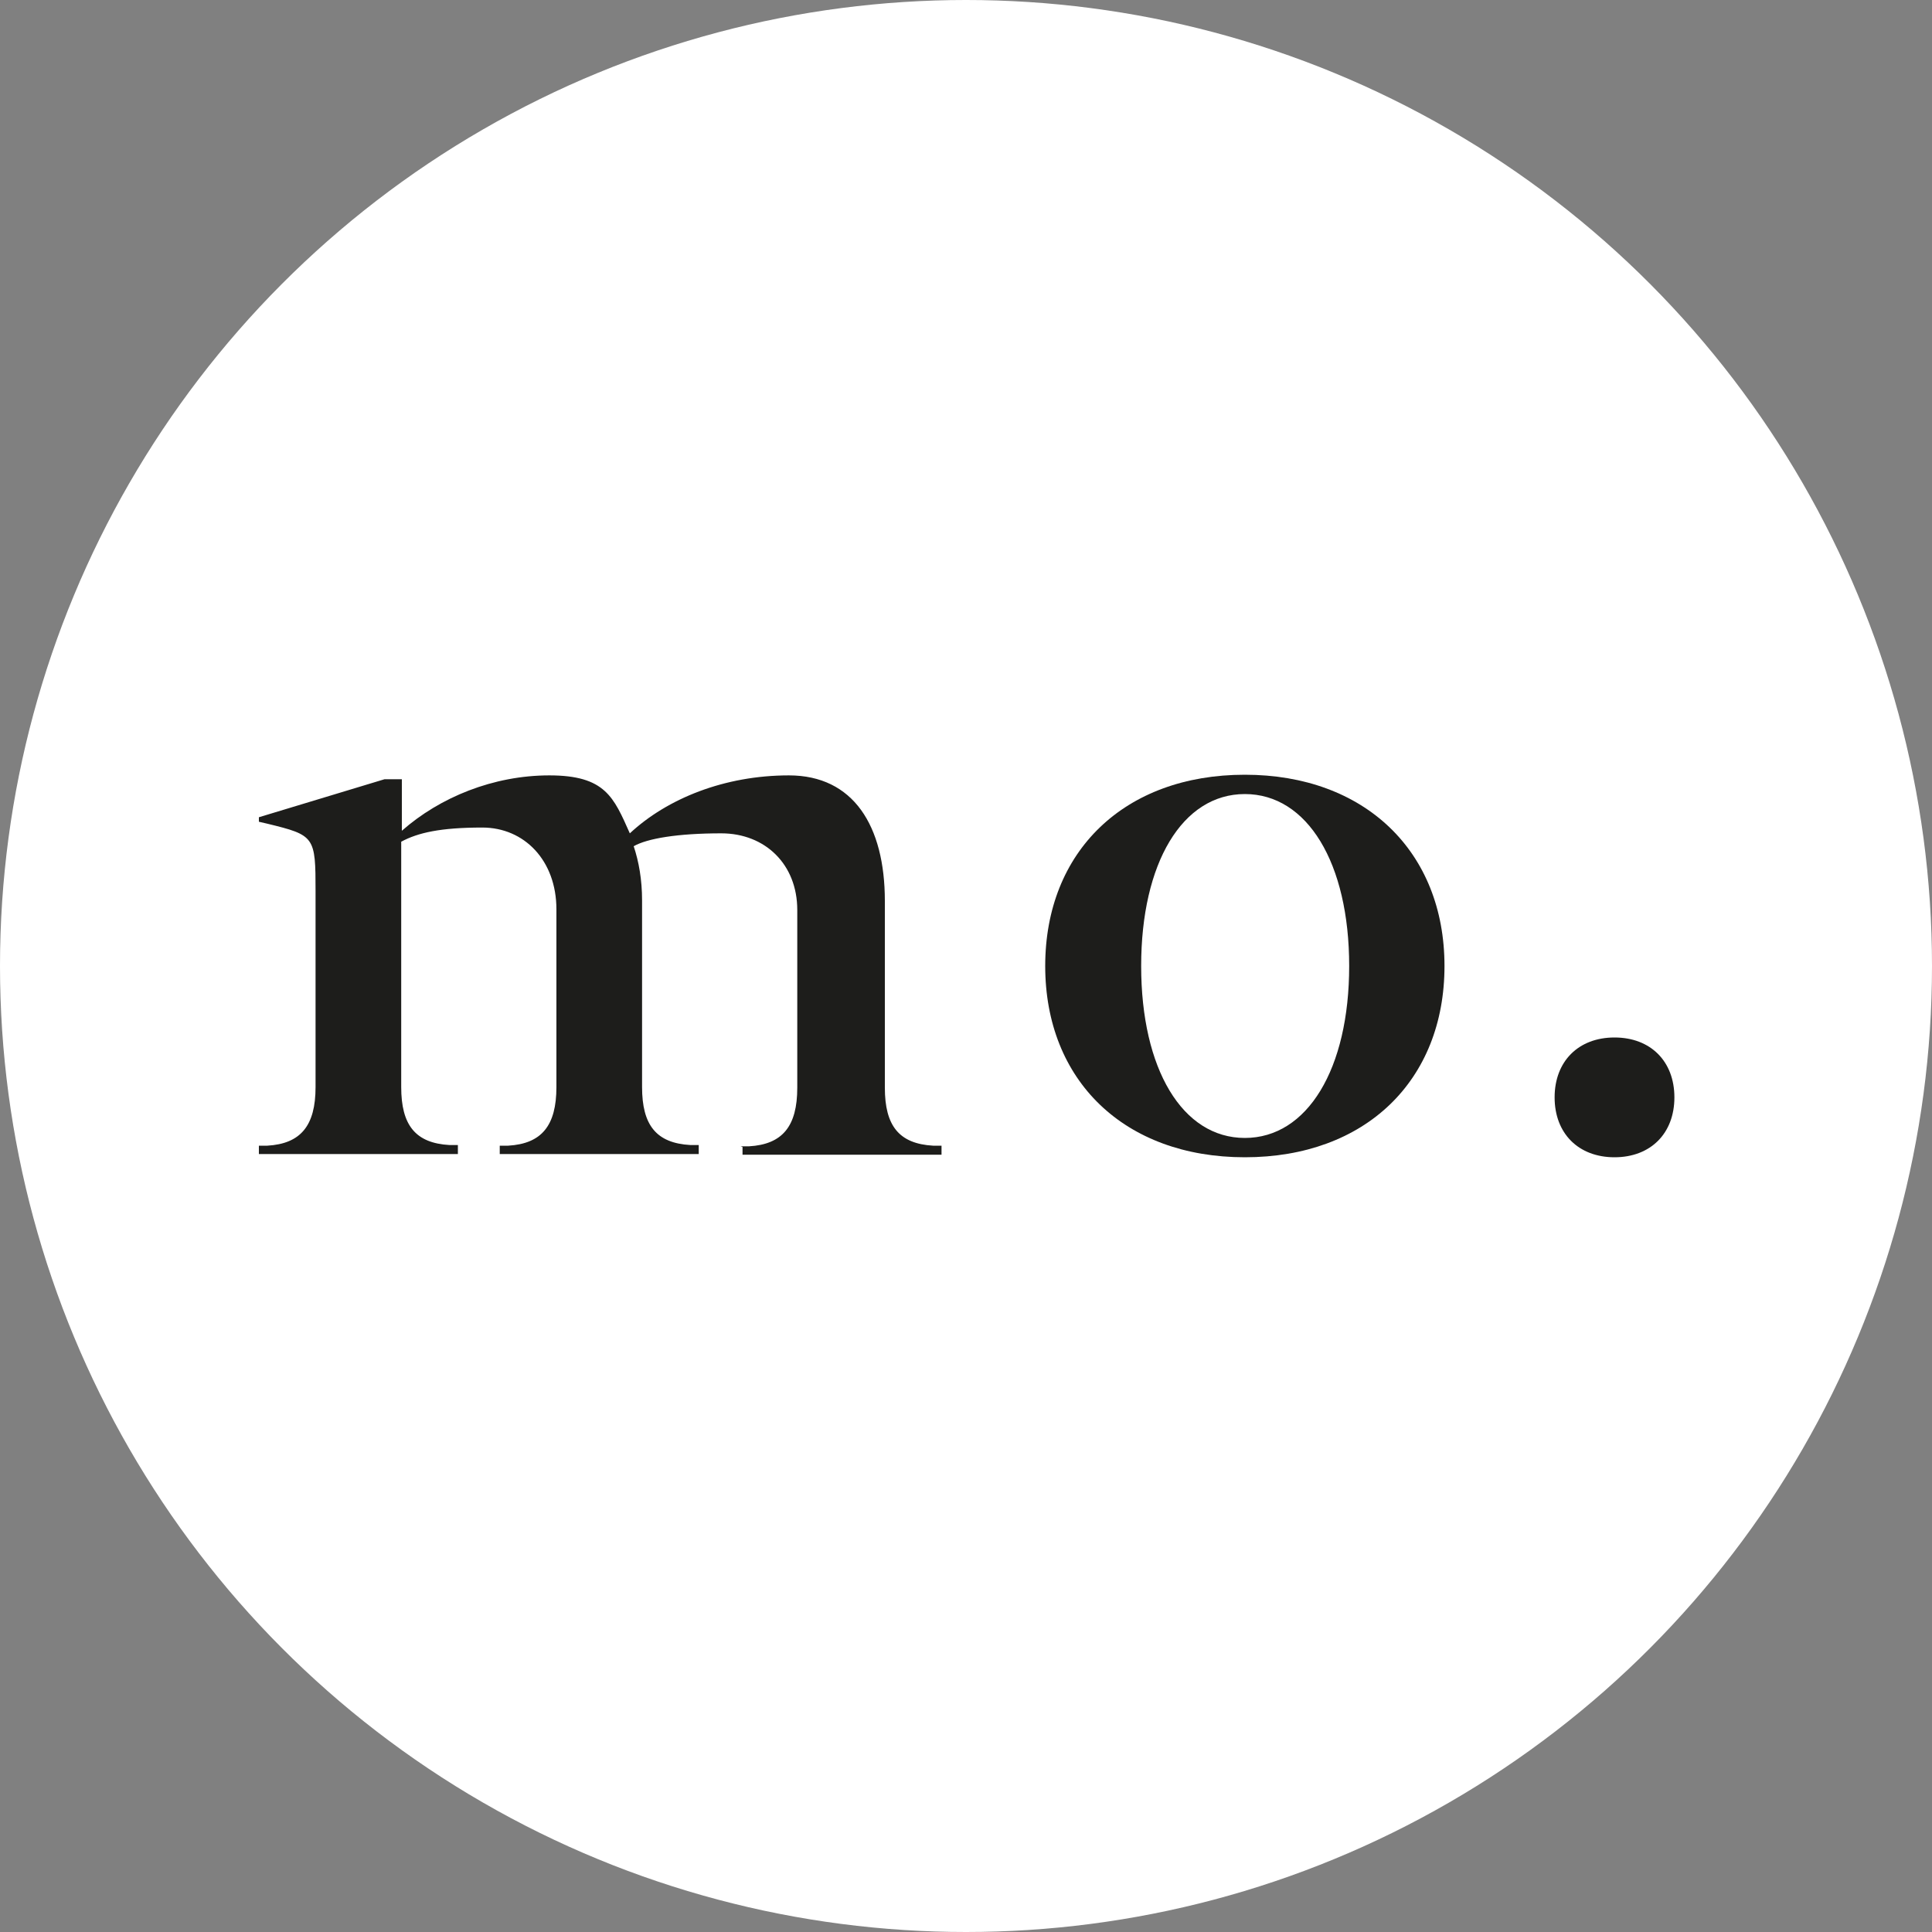 <svg viewBox="0 0 300 300" version="1.1" height="300" width="300" xmlns="http://www.w3.org/2000/svg" id="Warstwa_1">
  
  <rect x="0" y="0" width="300" height="300" fill="#808080" stroke="none"/>
  
  <defs>
    <style>
      .st0 {
        fill: #1d1d1b;
      }

      .st1 {
        fill: #fff;
      }
    </style>
  </defs>
  <circle r="150" cy="150" cx="150" class="st1"></circle>
  <g>
    <path d="M115,178h1.3c5.2-.3,7.5-3.1,7.5-9.1v-27.6c0-7.1-5-11.9-11.8-11.9s-11.5.8-13.6,2c.8,2.4,1.3,5.2,1.3,8.4v29c0,5.9,2.2,8.7,7.5,9h1.3v1.4h-30.9v-1.3h1.3c5.2-.3,7.5-3.1,7.5-9.1v-27.6c0-7.6-5-12.7-11.5-12.7s-10,.8-12.6,2.2v38.1c0,5.9,2.2,8.7,7.5,9h1.3v1.4h-30.9v-1.3h1.3c5.2-.3,7.5-3.1,7.5-9.1v-30.4c0-8.5-.1-8.7-7.5-10.5l-1.3-.3v-.7l19.5-5.9h2.7v8c5.9-5.2,14.2-8.6,22.9-8.6s10,3.4,12.5,9c5.8-5.4,14.7-9,24.7-9s14.9,7.8,14.9,19.5v29c0,5.9,2.2,8.7,7.5,9h1.3v1.4h-30.9v-1.2Z" class="st0"></path>
    <path d="M193.3,120.3c18.6,0,31,11.9,31,29.7s-12.3,29.7-31,29.7-31-11.9-31-29.7,12.3-29.7,31-29.7ZM193.3,176.7c9.7,0,16.2-10.7,16.2-26.7s-6.5-26.7-16.2-26.7-16.1,10.7-16.1,26.7,6.4,26.7,16.1,26.7Z" class="st0"></path>
    <path d="M241.4,170.4c0-5.6,3.7-9.3,9.3-9.3s9.3,3.7,9.3,9.3-3.7,9.3-9.3,9.3-9.3-3.7-9.3-9.3Z" class="st0"></path>
  </g>
</svg>